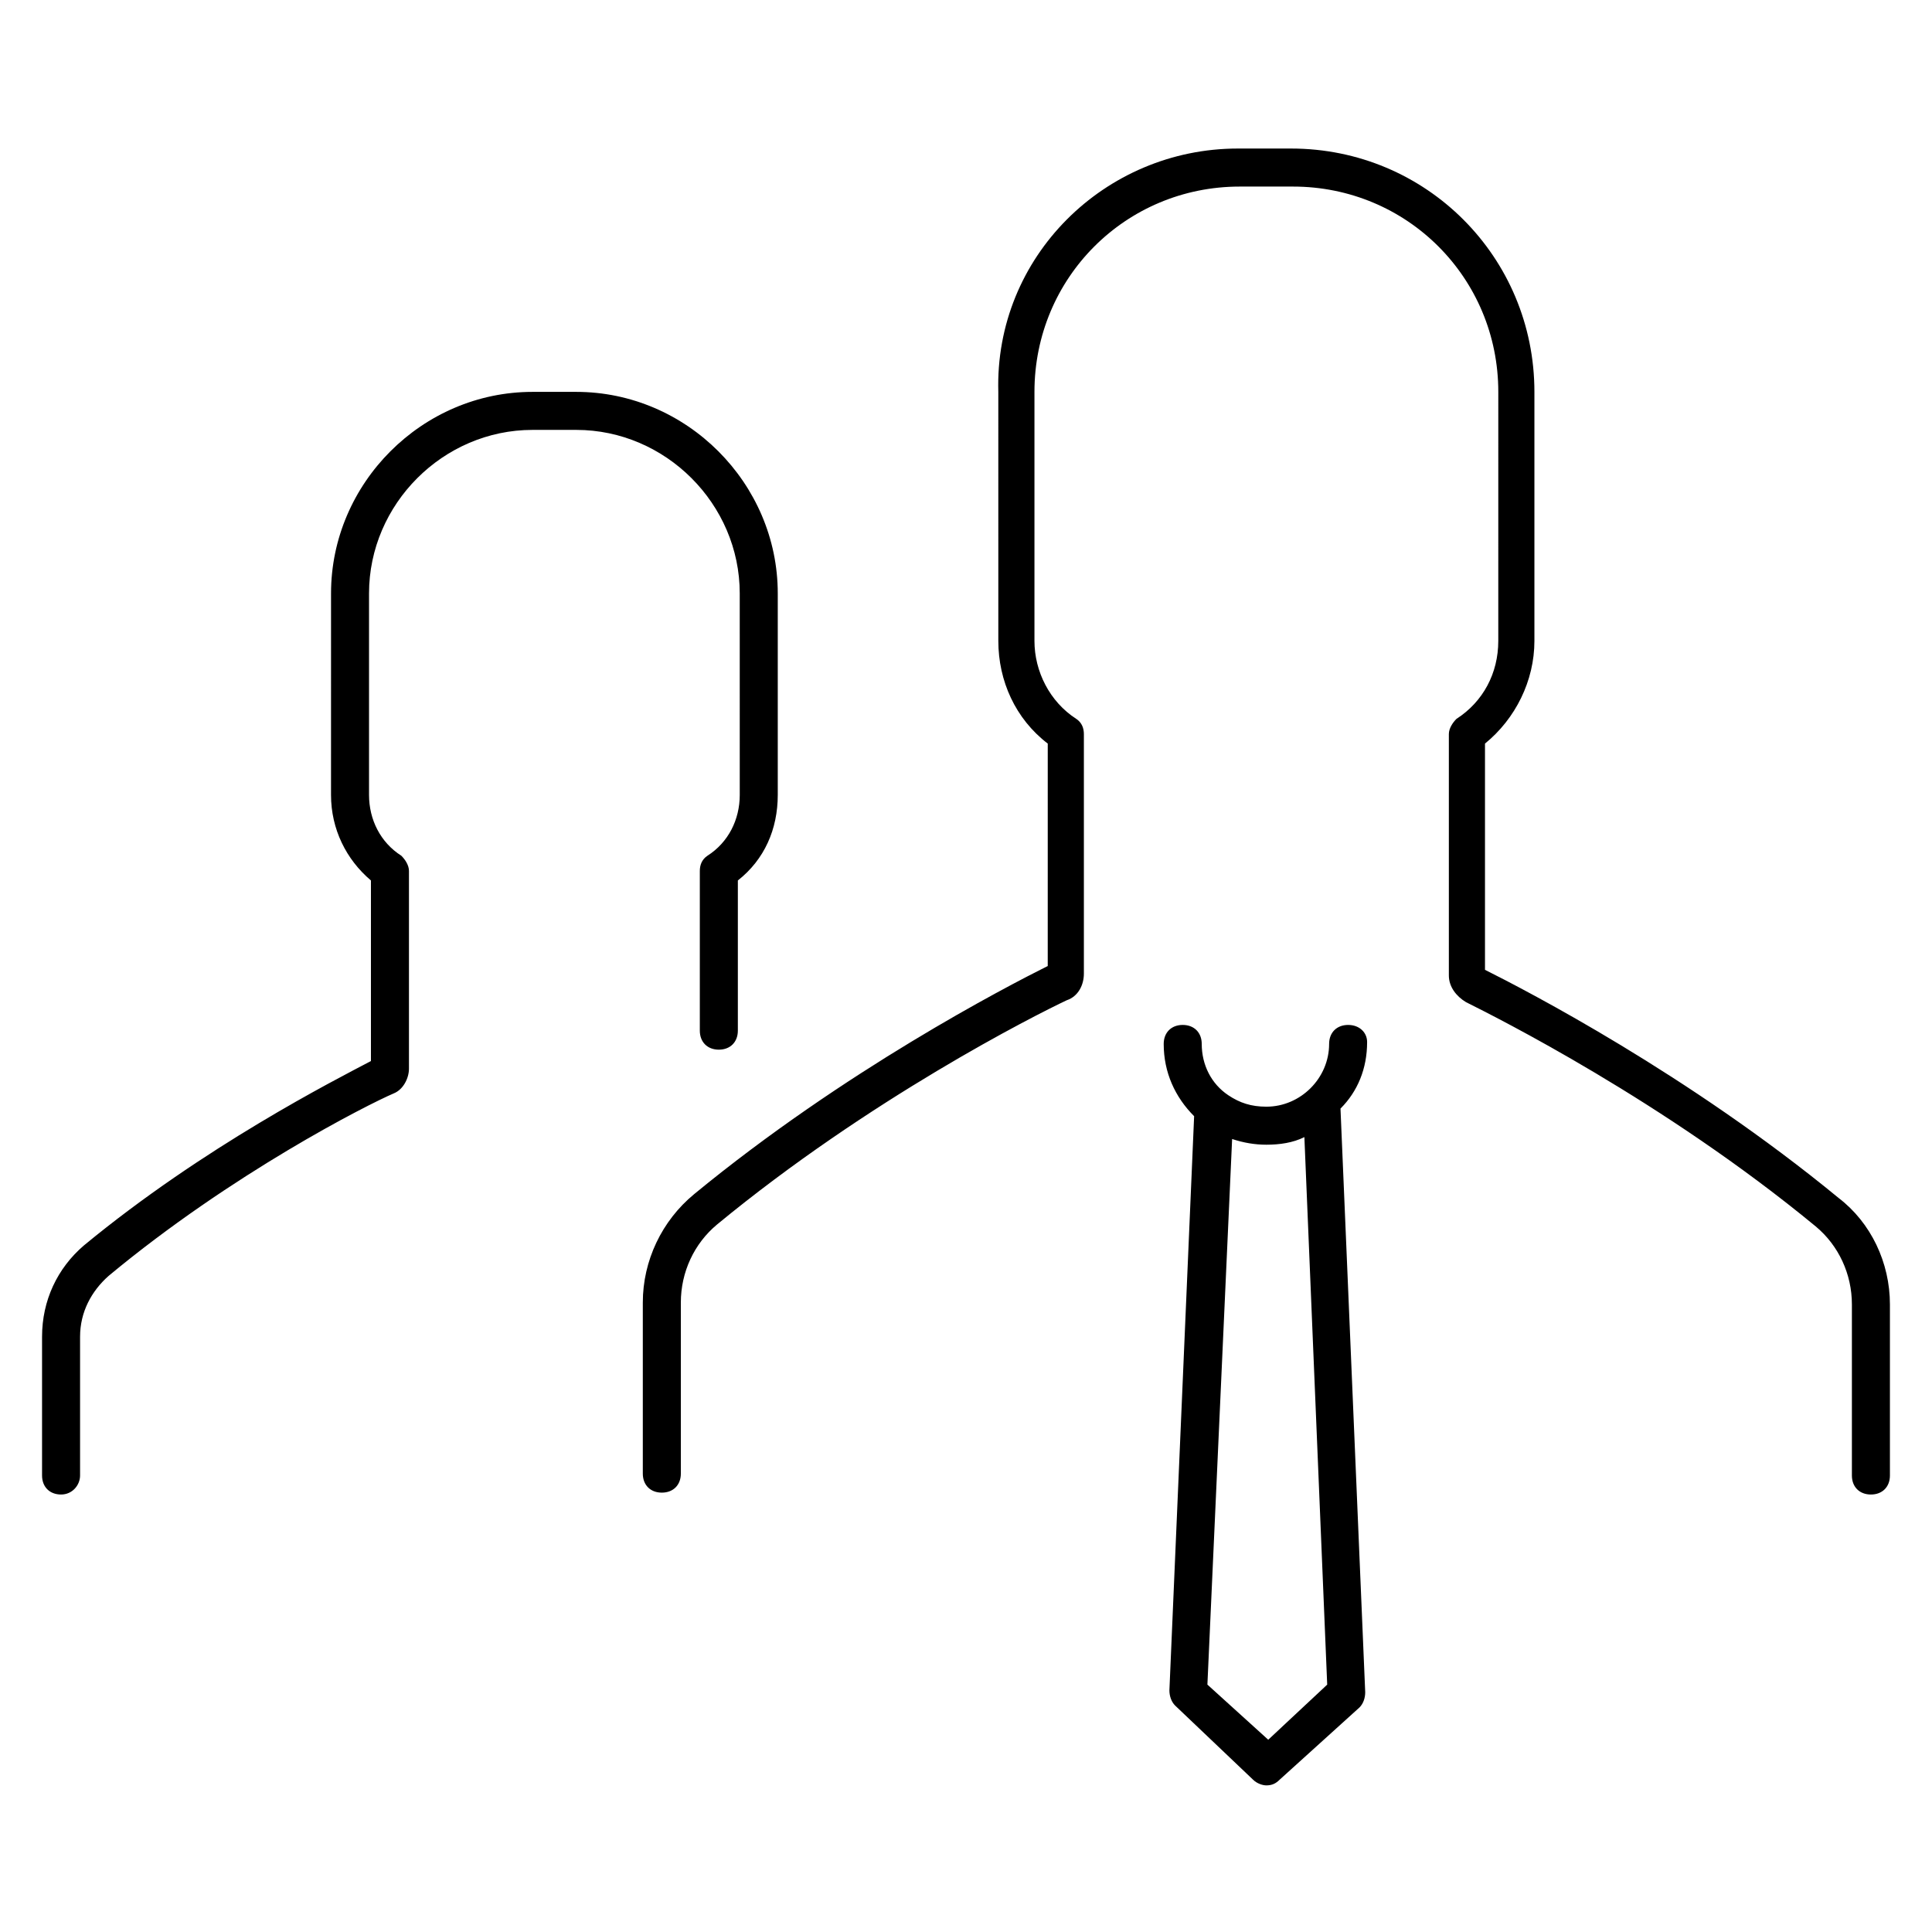 <?xml version="1.0" encoding="UTF-8"?>
<!-- Uploaded to: SVG Repo, www.svgrepo.com, Generator: SVG Repo Mixer Tools -->
<svg fill="#000000" width="800px" height="800px" version="1.1" viewBox="144 144 512 512" xmlns="http://www.w3.org/2000/svg">
 <path d="m644.85 489.68v45.344c0 3.023-2.016 5.039-5.039 5.039s-5.039-2.016-5.039-5.039v-45.344c0-8.062-3.527-15.617-9.574-20.656-40.305-33.25-84.641-55.418-92.699-59.449-2.519-1.512-4.535-4.031-4.535-7.055v-63.98c0-1.512 1.008-3.023 2.016-4.031 7.055-4.535 11.082-12.09 11.082-20.656l0.004-66c0-30.23-24.184-54.41-54.41-54.41h-14.105c-30.23 0-54.41 24.184-54.41 54.41v66c0 8.062 4.031 16.121 11.082 20.656 1.512 1.008 2.016 2.519 2.016 4.031v63.48c0 3.023-1.512 6.047-4.535 7.055-8.566 4.031-52.395 26.199-92.699 59.449-6.047 5.039-9.574 12.594-9.574 20.656v45.344c0 3.023-2.016 5.039-5.039 5.039s-5.039-2.016-5.039-5.039v-45.344c0-11.082 5.039-21.664 13.602-28.719 39.801-32.746 82.625-54.914 93.707-60.457l0.004-58.945c-8.566-6.551-13.098-16.625-13.098-27.207l-0.004-66c-1.008-35.77 28.215-64.488 63.48-64.488h14.105c35.77 0 64.488 28.719 64.488 64.488v66c0 10.578-5.039 20.656-13.098 27.207v59.953c11.082 5.543 53.906 27.711 93.707 60.457 8.566 6.547 13.605 17.129 13.605 28.211zm-479.63 45.344v-36.777c0-6.551 3.023-12.09 7.559-16.121 32.746-27.207 68.52-45.344 75.57-48.367 2.519-1.008 4.031-4.031 4.031-6.551v-52.395c0-1.512-1.008-3.023-2.016-4.031-5.543-3.527-8.566-9.574-8.566-16.121v-53.406c0-23.68 19.648-43.328 43.328-43.328h11.586c23.68 0 43.328 19.648 43.328 43.328l0.004 53.406c0 6.551-3.023 12.594-8.566 16.121-1.512 1.008-2.016 2.519-2.016 4.031v42.32c0 3.023 2.016 5.039 5.039 5.039 3.023 0 5.039-2.016 5.039-5.039v-39.801c7.055-5.543 10.578-13.602 10.578-22.672v-53.406c0-29.223-24.184-53.402-53.402-53.402h-11.586c-29.223 0-53.402 24.184-53.402 53.402l-0.004 53.406c0 9.07 4.031 17.129 10.578 22.672v47.859c-9.574 5.039-44.336 22.672-76.074 48.871-7.055 6.047-11.082 14.609-11.082 24.184v36.777c0 3.023 2.016 5.039 5.039 5.039 3.019 0 5.035-2.519 5.035-5.039zm341.08-114.87c0 7.055-2.519 13.098-7.055 17.633l6.551 154.67c0 1.512-0.504 3.023-1.512 4.031l-21.16 19.145c-1.008 1.008-2.016 1.512-3.527 1.512-1.008 0-2.519-0.504-3.527-1.512l-20.652-19.648c-1.008-1.008-1.512-2.519-1.512-4.031l6.551-152.15c-5.039-5.039-8.062-11.586-8.062-19.145 0-3.023 2.016-5.039 5.039-5.039 3.023 0 5.039 2.016 5.039 5.039 0 5.543 2.519 10.578 7.055 13.602 3.023 2.016 6.047 3.023 10.078 3.023 9.07 0 16.625-7.559 16.625-16.625 0-3.023 2.016-5.039 5.039-5.039 3.016 0 5.031 2.016 5.031 4.535zm-10.578 170.29-6.047-145.1c-3.023 1.512-6.551 2.016-10.078 2.016-3.023 0-6.047-0.504-9.07-1.512l-6.551 144.59 16.121 14.609z"/>
</svg>